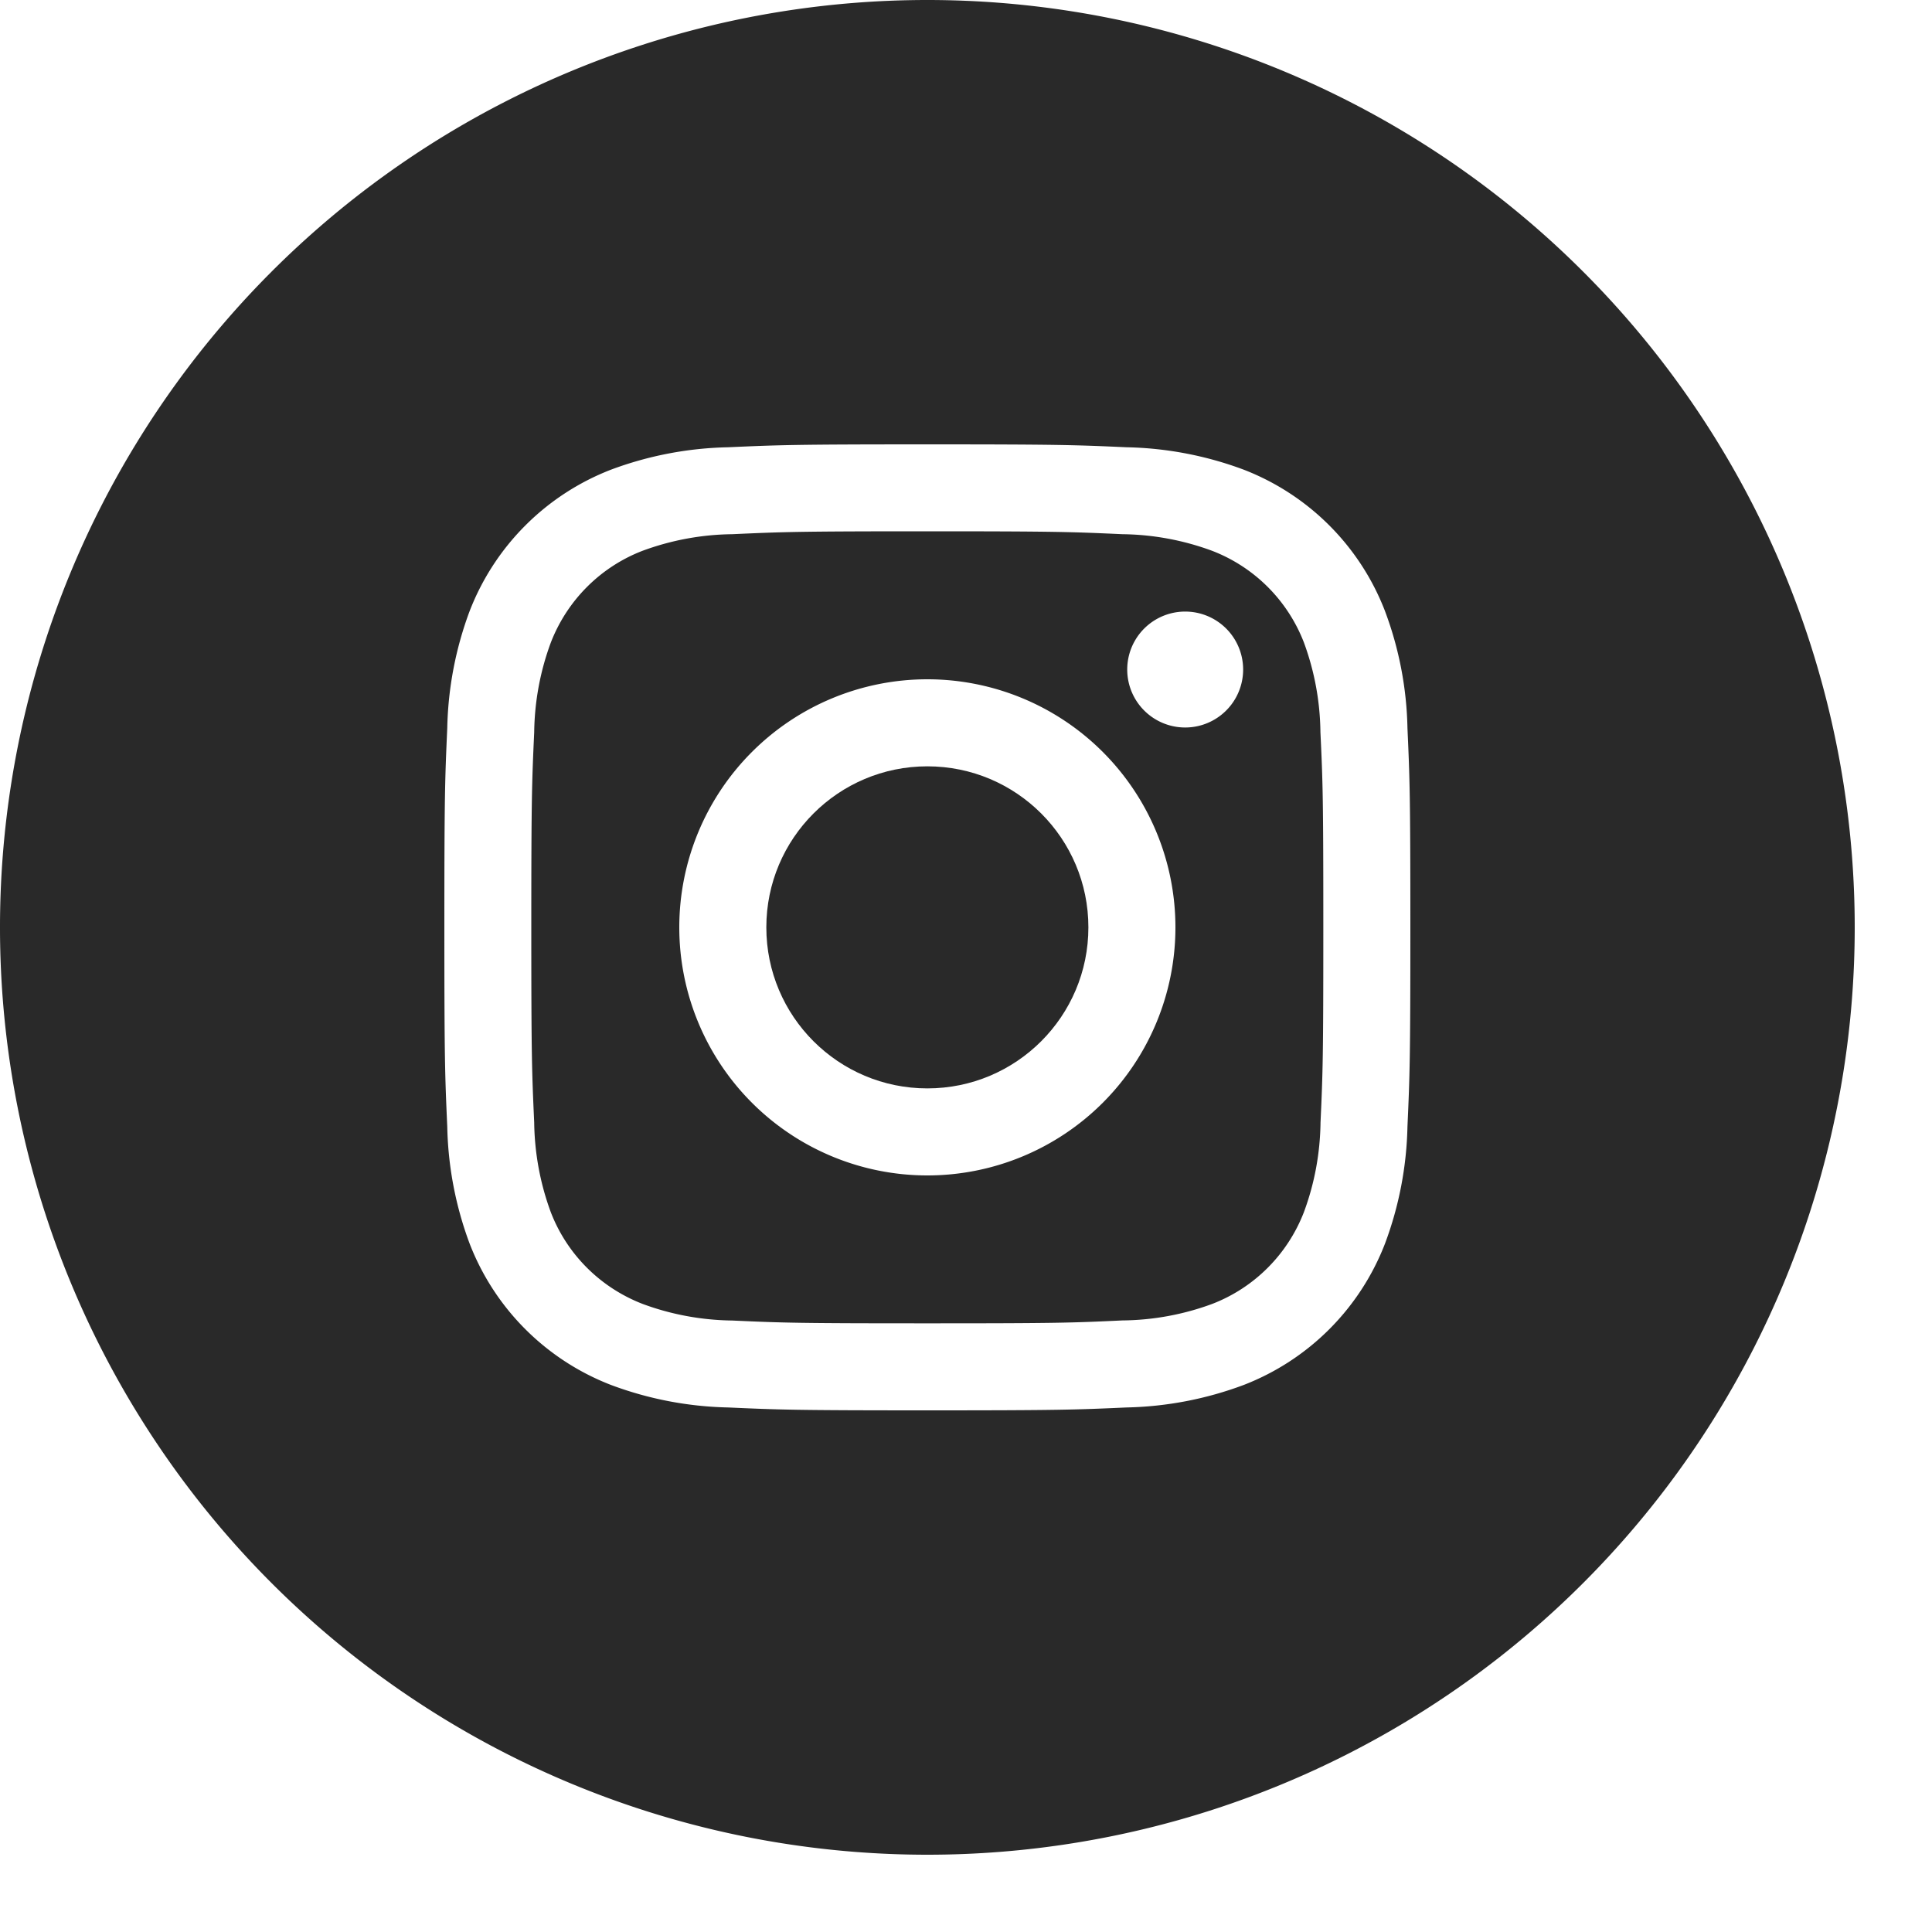 <svg width="20" height="20" xmlns="http://www.w3.org/2000/svg"><g fill="#292929"><path d="M13.498 6.651a1.656 1.656 0 0 0-.95-.949 2.766 2.766 0 0 0-.928-.172c-.527-.024-.685-.03-2.02-.03s-1.493.006-2.02.03a2.766 2.766 0 0 0-.929.172c-.436.168-.78.513-.949.95-.11.296-.168.61-.172.928-.024.527-.03.685-.03 2.02s.006 1.493.03 2.02c.004.317.062.632.172.929.168.436.513.78.95.949.296.11.61.168.928.172.527.024.685.029 2.02.029s1.493-.005 2.02-.03c.317-.003.632-.061.929-.171.436-.168.78-.513.949-.95.11-.296.168-.61.172-.928.024-.527.029-.685.029-2.02s-.005-1.493-.03-2.02a2.766 2.766 0 0 0-.171-.929zM9.6 12.168a2.568 2.568 0 1 1 0-5.136 2.568 2.568 0 0 1 0 5.136zm2.669-4.637a.6.6 0 1 1 0-1.2.6.6 0 0 1 0 1.2z"/><circle cx="9.6" cy="9.6" r="1.667"/><path d="M9.6 0a9.6 9.6 0 1 0 0 19.2A9.6 9.6 0 0 0 9.6 0zm4.97 11.661a3.67 3.67 0 0 1-.233 1.214 2.556 2.556 0 0 1-1.462 1.462 3.67 3.67 0 0 1-1.213.233c-.534.024-.704.03-2.062.03-1.358 0-1.528-.006-2.062-.03a3.67 3.67 0 0 1-1.213-.233 2.556 2.556 0 0 1-1.463-1.462 3.67 3.67 0 0 1-.232-1.213c-.024-.534-.03-.704-.03-2.062 0-1.358.006-1.528.03-2.062a3.67 3.67 0 0 1 .232-1.213 2.558 2.558 0 0 1 1.463-1.463 3.67 3.67 0 0 1 1.213-.232c.534-.024.704-.03 2.062-.03 1.358 0 1.528.006 2.062.03a3.67 3.67 0 0 1 1.213.232c.672.26 1.203.791 1.462 1.463.146.388.225.799.233 1.213.024.534.03.704.03 2.062 0 1.358-.006 1.528-.03 2.062z"/></g></svg>